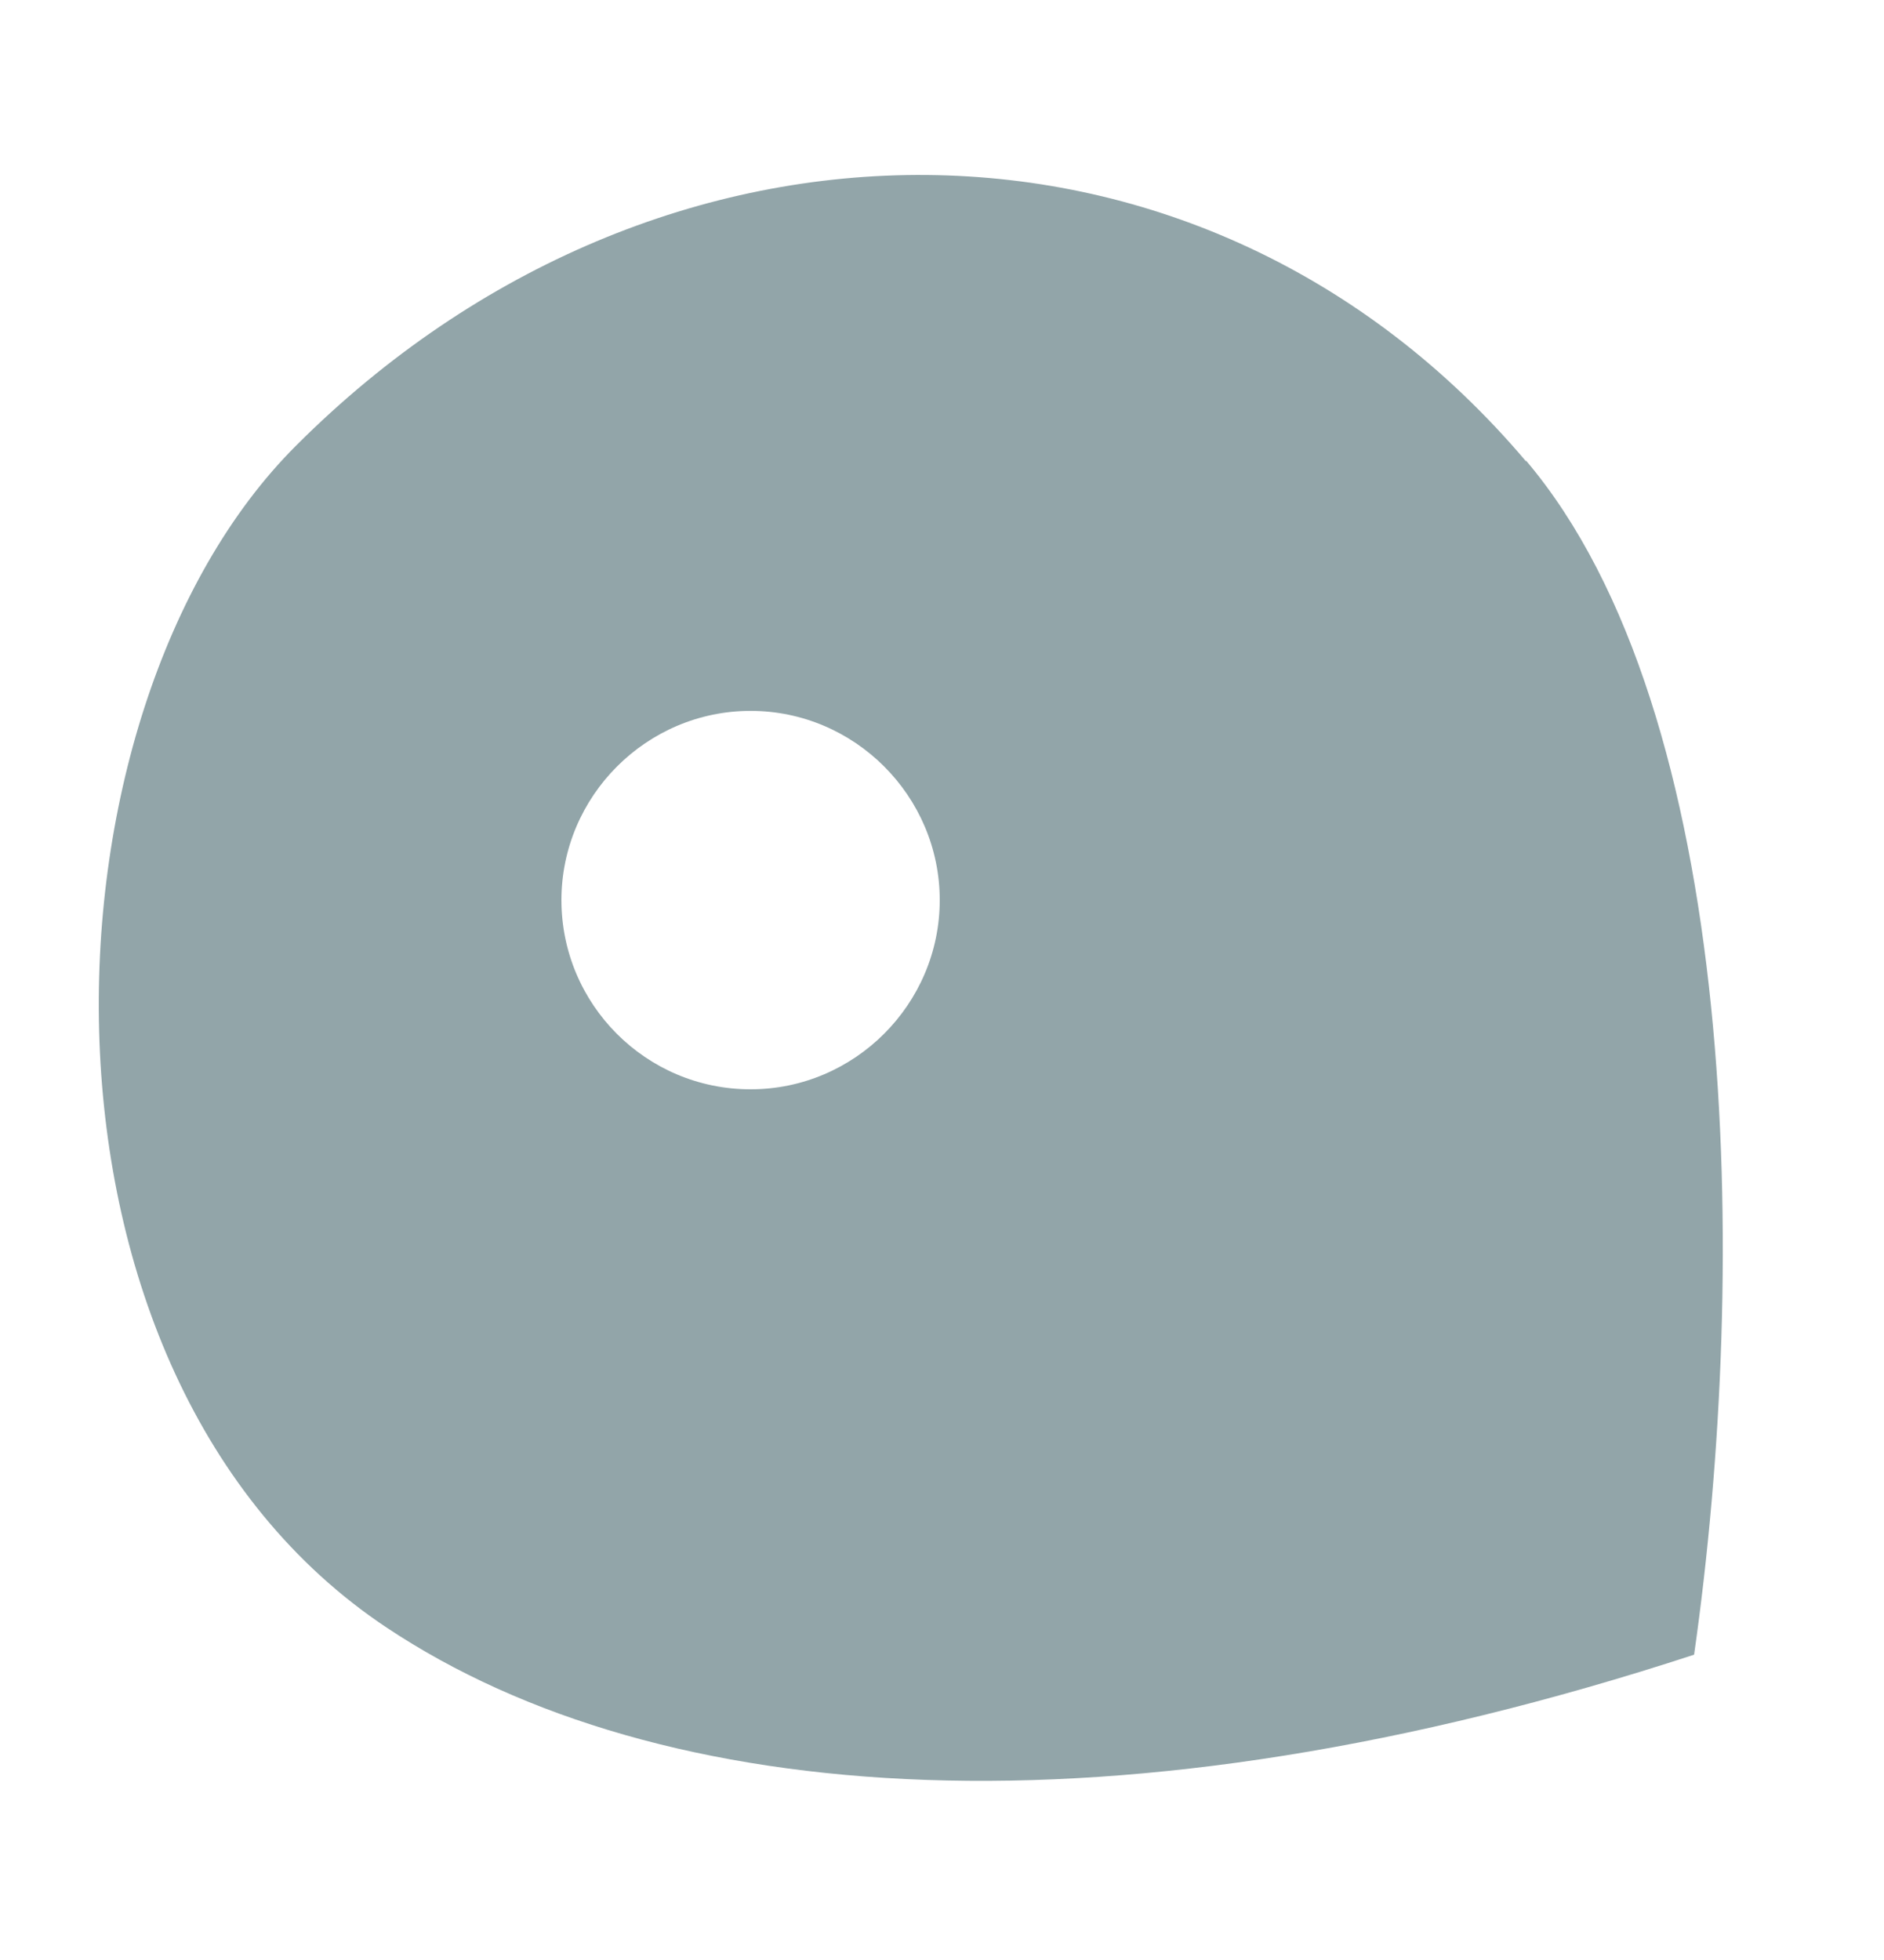 <?xml version="1.0" encoding="UTF-8"?><svg id="PICTO_v2" xmlns="http://www.w3.org/2000/svg" viewBox="0 0 25 26"><defs><style>.cls-1{fill:#92a5a9;}</style></defs><path class="cls-1" d="M20.25,6.12C15.99,1.09,8.75,1.09,3.93,5.91.39,9.44.11,18.25,5.13,21.59c3.62,2.41,9.7,2.86,17.35.36.74-5.19.6-12.5-2.23-15.84ZM9.96,14.45c-1.39,0-2.51-1.13-2.51-2.51s1.13-2.51,2.51-2.51,2.51,1.13,2.51,2.51-1.13,2.51-2.51,2.51Z"/></svg>